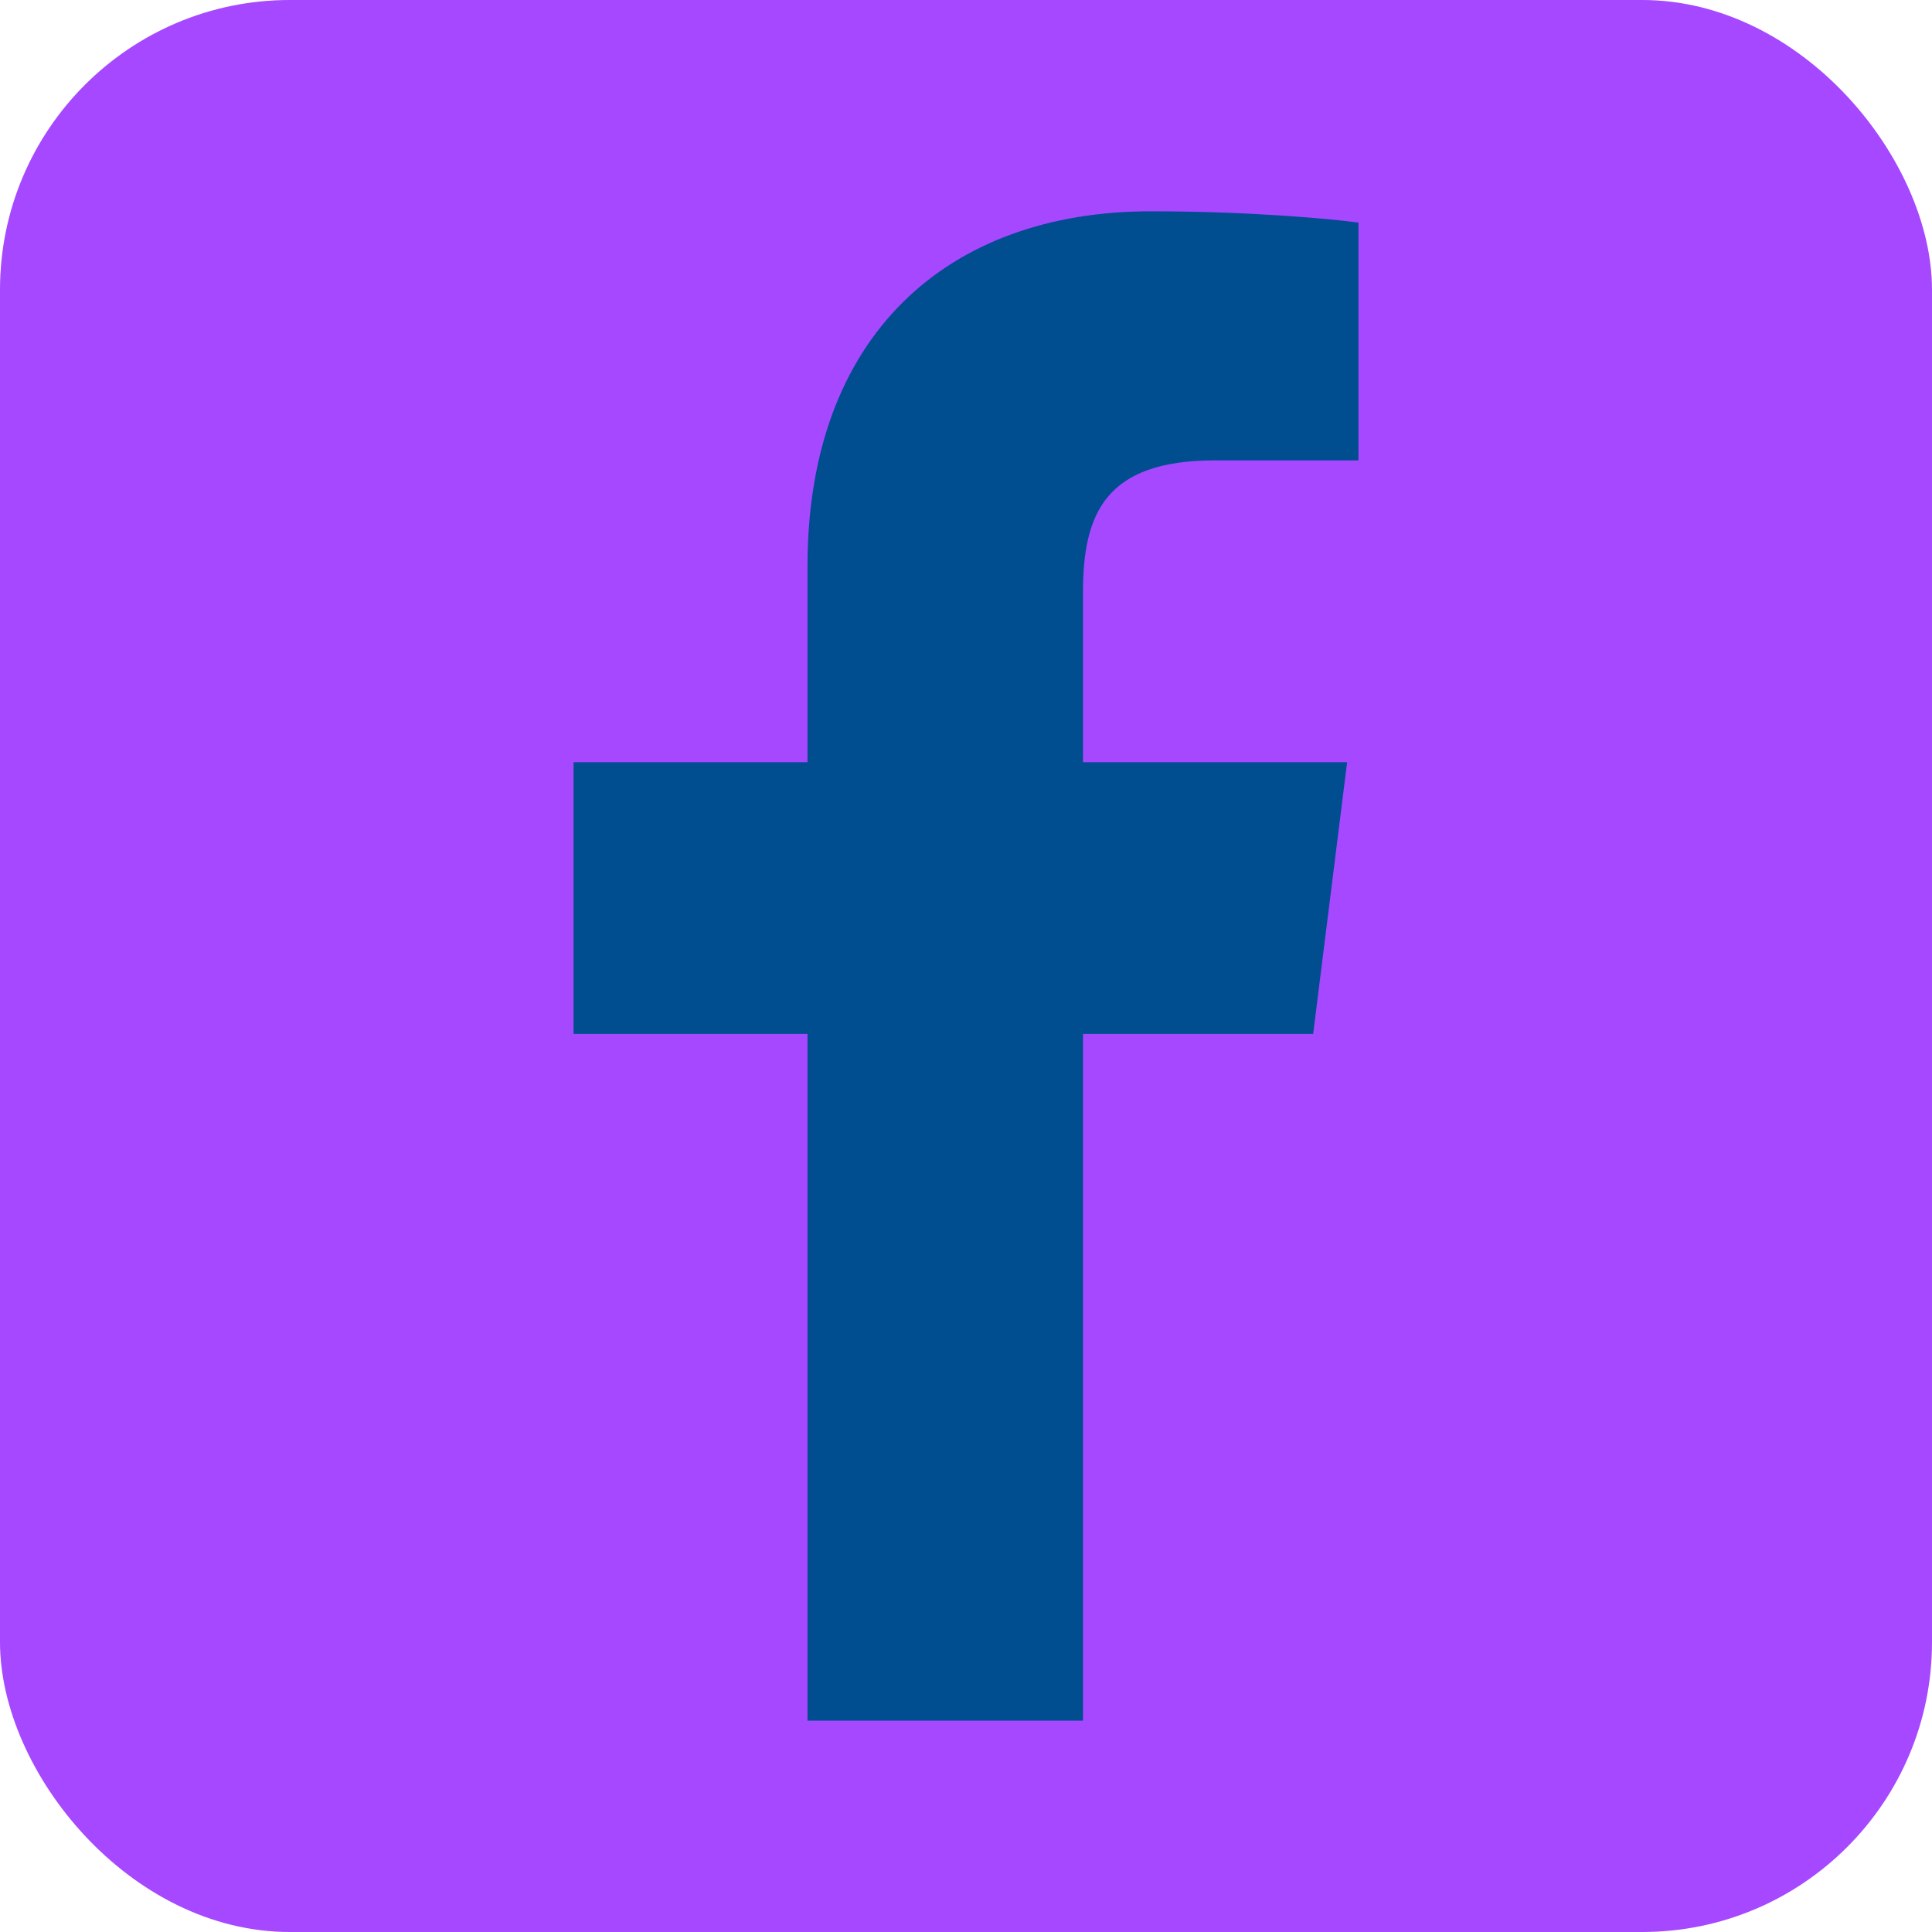 <?xml version="1.0" encoding="UTF-8" standalone="no"?><svg xmlns="http://www.w3.org/2000/svg" xmlns:xlink="http://www.w3.org/1999/xlink" fill="#000000" height="512" preserveAspectRatio="xMidYMid meet" version="1" viewBox="0.0 0.0 512.0 512.0" width="512" zoomAndPan="magnify">
 <g id="change1_1"><rect fill="#a548ff" height="512" rx="15%" width="512"/></g>
 <g id="change2_1"><path d="m287 456v-299c0-21 6-35 35-35h38v-63c-7-1-29-3-55-3-54 0-91 33-91 94v306m143-254h-205v72h196" fill="#004d8f"/></g>
</svg>